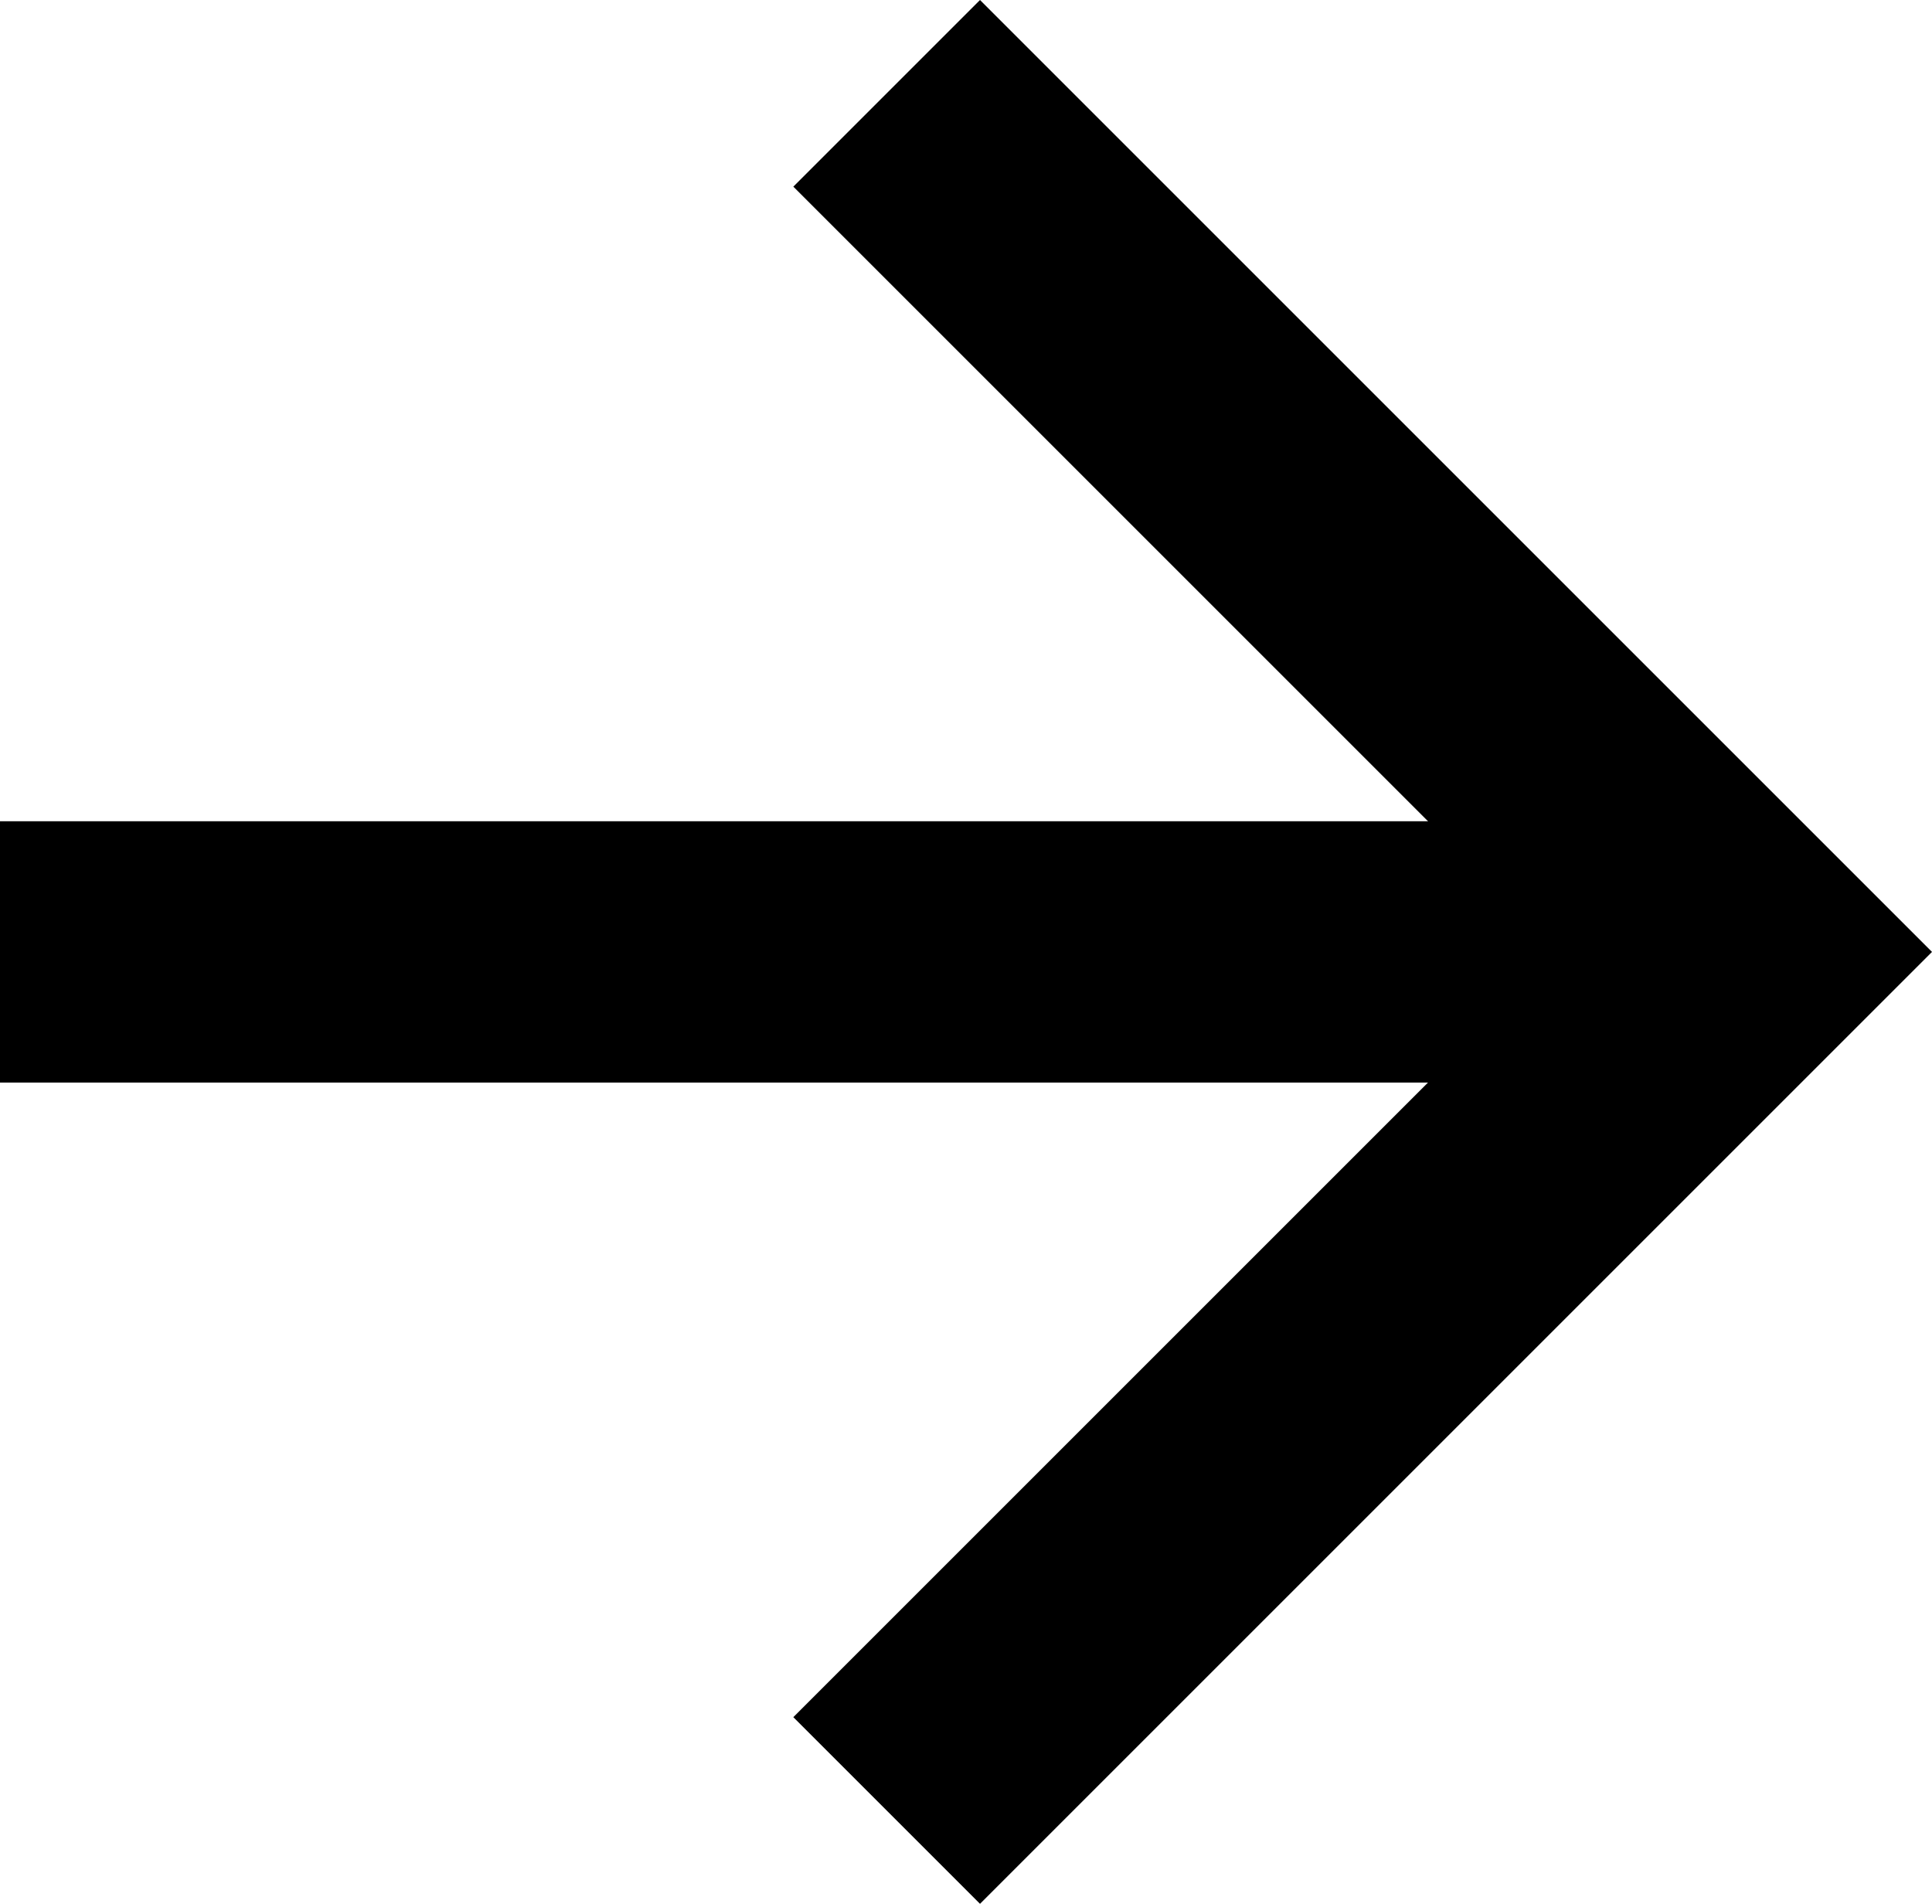 <?xml version="1.0" encoding="utf-8"?>
<!-- Generator: Adobe Illustrator 23.0.1, SVG Export Plug-In . SVG Version: 6.00 Build 0)  -->
<svg version="1.1" id="Layer_1" xmlns="http://www.w3.org/2000/svg" xmlns:xlink="http://www.w3.org/1999/xlink" x="0px" y="0px"
	 width="20.7px" height="20.4px" viewBox="0 0 20.7 20.4" style="enable-background:new 0 0 20.7 20.4;" xml:space="preserve">
<g>
	<rect y="8.8" width="17.2" height="2.8"/>
	<polygon points="20.7,10.2 10.5,20.4 8.5,18.4 16.7,10.2 8.5,2 10.5,0 	"/>
</g>
</svg>
